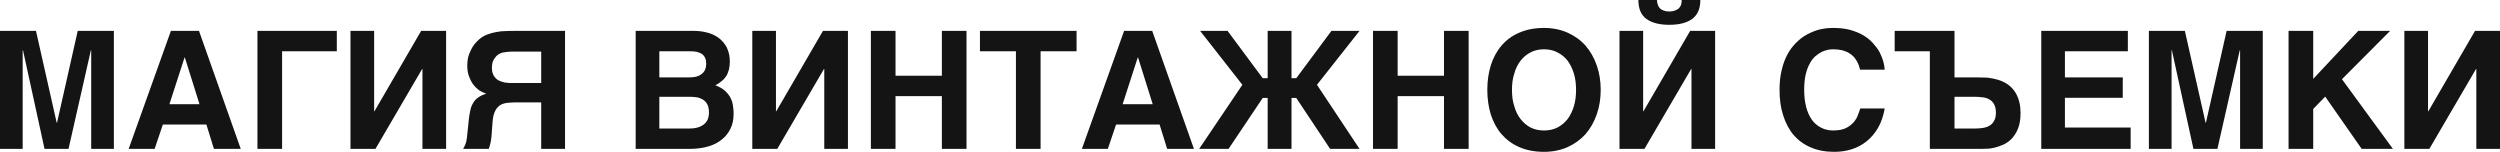 <?xml version="1.0" encoding="UTF-8"?> <svg xmlns="http://www.w3.org/2000/svg" viewBox="0 0 608.554 36.961" fill="none"><path d="M13.8 29.88H13.88L18.92 7.52H27.72V36.24H22.2V12.24H22.12L16.68 36.24H10.84L5.6 12.24H5.52V36.24H0V7.52H8.76L13.8 29.88ZM58.601 36.24H52.08L50.241 30.32H39.64L37.641 36.24H31.32L41.601 7.52H48.441L58.601 36.24ZM45 14H44.921L41.24 25.36H48.561L45 14ZM81.988 12.48H68.668V36.24H62.668V7.52H81.988V12.48ZM91.073 27.08H91.153L102.513 7.52H108.593V36.24H102.833V16.8H102.753L91.393 36.24H85.313V7.52H91.073V27.08ZM131.74 24.92H126.38C125.46 24.92 124.66 24.92 123.9 25C123.14 25.04 122.5 25.2 121.94 25.48C121.38 25.8 120.9 26.28 120.58 26.92C120.22 27.56 119.98 28.48 119.9 29.68L119.7 32.4C119.66 33 119.62 33.56 119.54 33.96C119.5 34.4 119.42 34.72 119.34 35C119.3 35.32 119.22 35.52 119.14 35.72C119.1 35.92 119.02 36.08 118.98 36.24H112.74L113.22 35.32C113.3 35.04 113.42 34.76 113.5 34.48C113.54 34.2 113.62 33.84 113.66 33.48L113.82 32L114.1 29.28C114.18 28.44 114.3 27.68 114.46 27C114.58 26.32 114.78 25.72 115.1 25.2C115.38 24.64 115.78 24.2 116.3 23.8C116.82 23.4 117.5 23.08 118.38 22.8C118.02 22.68 117.58 22.52 117.18 22.28C116.7 22.08 116.26 21.72 115.78 21.24C115.14 20.6 114.66 19.84 114.3 18.92C113.9 18.04 113.74 17.04 113.74 15.96C113.74 15.28 113.82 14.64 113.94 14C114.1 13.4 114.3 12.84 114.58 12.28C114.82 11.72 115.14 11.24 115.5 10.76C115.86 10.32 116.26 9.92 116.66 9.56C117.26 9.04 117.9 8.68 118.62 8.4C119.34 8.12 120.06 7.92 120.82 7.8C121.58 7.64 122.38 7.56 123.18 7.56C123.98 7.52 124.74 7.52 125.54 7.52H137.54V36.24H131.74V24.92ZM124.5 12.56C124.26 12.6 124.02 12.6 123.74 12.6L122.82 12.72C122.54 12.76 122.26 12.8 122.06 12.88C121.82 12.96 121.54 13.12 121.26 13.28C120.98 13.48 120.74 13.72 120.54 14C120.3 14.28 120.1 14.6 119.94 15.04C119.82 15.44 119.74 15.92 119.74 16.48C119.74 17.08 119.82 17.64 120.02 18.04C120.18 18.48 120.42 18.8 120.7 19.08C121.02 19.4 121.34 19.6 121.7 19.72C122.1 19.88 122.46 20 122.86 20.08L123.98 20.2C124.34 20.2 124.7 20.2 124.98 20.2H131.74V12.56H124.5ZM168.818 7.52C169.978 7.52 171.018 7.64 171.938 7.88C172.818 8.08 173.578 8.4 174.218 8.76C174.858 9.12 175.418 9.56 175.858 10.08C176.338 10.56 176.658 11.08 176.938 11.6C177.178 12.16 177.378 12.72 177.498 13.28C177.578 13.84 177.658 14.36 177.658 14.88C177.658 15.6 177.578 16.24 177.458 16.84C177.298 17.4 177.138 17.92 176.858 18.4C176.538 18.88 176.218 19.32 175.738 19.68C175.298 20.08 174.778 20.44 174.138 20.76C175.098 21.12 175.858 21.56 176.458 22.08C177.058 22.64 177.498 23.2 177.818 23.8C178.138 24.44 178.338 25.08 178.418 25.72C178.538 26.4 178.578 27.04 178.578 27.64C178.578 29.04 178.338 30.28 177.818 31.32C177.298 32.4 176.578 33.28 175.658 34C174.778 34.72 173.618 35.32 172.298 35.68C170.978 36.04 169.538 36.24 167.898 36.24H154.738V7.52H168.818ZM167.898 18.84C168.418 18.84 168.938 18.76 169.418 18.68C169.898 18.56 170.338 18.36 170.698 18.08C171.058 17.84 171.378 17.48 171.578 17.08C171.778 16.64 171.898 16.16 171.898 15.56C171.898 14.96 171.818 14.44 171.618 14.04C171.418 13.64 171.138 13.32 170.778 13.08C170.418 12.88 170.018 12.72 169.538 12.6C169.058 12.52 168.578 12.48 168.058 12.48H160.498V18.84H167.898ZM167.978 31.28C168.658 31.28 169.258 31.2 169.818 31.04C170.378 30.88 170.858 30.64 171.298 30.32C171.698 30 172.018 29.6 172.258 29.12C172.458 28.64 172.578 28.04 172.578 27.4C172.578 26.56 172.418 25.88 172.178 25.4C171.898 24.88 171.538 24.52 171.098 24.24C170.618 23.96 170.138 23.76 169.578 23.68C168.978 23.6 168.418 23.56 167.818 23.56H160.498V31.28H167.978ZM188.885 27.08H188.965L200.325 7.52H206.405V36.24H200.645V16.8H200.565L189.205 36.24H183.125V7.52H188.885V27.08ZM217.992 18.44H229.272V7.52H235.272V36.24H229.272V23.4H217.992V36.24H211.992V7.52H217.992V18.44ZM262.06 12.48H253.301V36.24H247.299V12.48H238.54V7.52H262.06V12.48ZM290.631 36.24H284.111L282.271 30.32H271.672L269.671 36.24H263.353L273.632 7.52H280.472L290.631 36.24ZM277.031 14H276.951L273.272 25.36H280.592L277.031 14ZM324.098 7.52H330.938L320.579 20.64L330.938 36.24H323.778L315.538 23.84H314.379V36.24H308.578V23.84H307.378L299.059 36.24H291.898L302.42 20.64L292.138 7.52H298.819L307.378 19.04H308.578V7.52H314.379V19.04H315.538L324.098 7.52ZM340.218 18.44H351.499V7.52H357.5V36.24H351.499V23.4H340.218V36.24H334.22V7.52H340.218V18.44ZM362.046 21.88C362.046 19.72 362.326 17.76 362.885 15.92C363.485 14.08 364.325 12.48 365.487 11.12C366.647 9.76 368.046 8.72 369.806 7.96C371.525 7.2 373.567 6.8 375.846 6.8C377.966 6.8 379.885 7.2 381.607 7.96C383.286 8.72 384.766 9.76 385.966 11.12C387.125 12.48 388.047 14.08 388.687 15.92C389.327 17.76 389.647 19.72 389.647 21.88C389.647 24 389.327 26 388.687 27.84C388.047 29.68 387.125 31.28 385.966 32.64C384.766 33.96 383.286 35.04 381.607 35.8C379.885 36.56 377.966 36.96 375.846 36.96C373.567 36.96 371.525 36.56 369.806 35.8C368.046 35.04 366.647 33.96 365.487 32.64C364.325 31.28 363.485 29.68 362.885 27.84C362.326 26 362.046 24 362.046 21.88ZM375.846 31.76C377.086 31.76 378.166 31.52 379.125 31.04C380.085 30.52 380.927 29.84 381.607 28.96C382.247 28.08 382.767 27.04 383.126 25.84C383.486 24.64 383.646 23.32 383.646 21.88C383.646 20.44 383.486 19.12 383.126 17.92C382.767 16.72 382.247 15.68 381.607 14.8C380.927 13.92 380.085 13.24 379.125 12.76C378.166 12.24 377.086 12 375.846 12C374.607 12 373.527 12.24 372.567 12.76C371.605 13.24 370.805 13.92 370.126 14.8C369.446 15.68 368.926 16.72 368.606 17.92C368.206 19.12 368.046 20.44 368.046 21.88C368.046 23.32 368.206 24.64 368.606 25.84C368.926 27.04 369.446 28.08 370.126 28.96C370.805 29.84 371.605 30.52 372.567 31.04C373.527 31.52 374.607 31.76 375.846 31.76ZM406.339 6.04C403.86 6.04 401.978 5.52 400.698 4.56C399.419 3.56 398.819 2.08 398.819 0H403.34C403.34 0.4 403.42 0.8 403.54 1.12C403.62 1.44 403.82 1.76 404.02 2C404.26 2.24 404.58 2.44 404.939 2.56C405.339 2.72 405.779 2.8 406.339 2.8C406.899 2.8 407.339 2.72 407.738 2.56C408.098 2.44 408.418 2.24 408.698 2C408.898 1.76 409.098 1.48 409.218 1.16C409.298 0.8 409.378 0.4 409.338 0H413.899C413.899 2.08 413.259 3.56 411.98 4.56C410.7 5.52 408.858 6.04 406.339 6.04ZM399.978 27.08H400.058L411.42 7.52H417.498V36.24H411.74V16.8H411.66L400.298 36.24H394.218V7.52H399.978V27.08ZM452.499 16C452.379 15.64 452.219 15.32 452.019 14.92C451.819 14.56 451.539 14.2 451.259 13.84C450.94 13.52 450.58 13.2 450.1 12.92C449.66 12.64 449.1 12.44 448.458 12.24C447.818 12.08 447.098 12 446.219 12C445.859 12 445.419 12.04 444.939 12.12C444.459 12.24 443.939 12.4 443.419 12.64C442.9 12.92 442.38 13.28 441.86 13.72C441.38 14.16 440.898 14.76 440.538 15.48C440.098 16.24 439.778 17.12 439.538 18.16C439.298 19.2 439.178 20.44 439.178 21.88C439.178 23.44 439.338 24.8 439.658 26.04C439.978 27.28 440.458 28.32 441.058 29.16C441.66 30 442.42 30.64 443.3 31.08C444.139 31.52 445.139 31.76 446.219 31.76C447.498 31.76 448.498 31.56 449.3 31.2C450.1 30.8 450.74 30.32 451.219 29.76C451.699 29.2 452.059 28.6 452.259 28C452.499 27.4 452.699 26.84 452.819 26.4H458.78C458.46 28.2 457.94 29.76 457.18 31.08C456.418 32.4 455.498 33.48 454.418 34.36C453.339 35.24 452.139 35.88 450.78 36.32C449.42 36.76 447.978 36.96 446.458 36.96C444.339 36.96 442.42 36.6 440.778 35.88C439.138 35.2 437.739 34.16 436.619 32.88C435.5 31.56 434.66 29.96 434.06 28.08C433.46 26.24 433.178 24.16 433.178 21.88C433.178 20.12 433.338 18.52 433.7 17.08C434.02 15.64 434.5 14.36 435.1 13.24C435.699 12.12 436.419 11.2 437.259 10.36C438.059 9.56 438.938 8.88 439.938 8.36C440.898 7.84 441.9 7.44 442.98 7.16C444.059 6.92 445.139 6.8 446.219 6.8C447.778 6.8 449.18 6.96 450.38 7.28C451.579 7.64 452.659 8.04 453.579 8.6C454.498 9.16 455.258 9.76 455.898 10.48C456.538 11.2 457.1 11.92 457.5 12.64C457.9 13.4 458.18 14.16 458.42 14.88C458.62 15.64 458.74 16.32 458.78 16.96H452.779L452.499 16ZM475.767 18.84H481.527C481.967 18.84 482.487 18.84 483.167 18.88C483.846 18.88 484.566 19 485.326 19.16C486.126 19.32 486.885 19.56 487.645 19.92C488.405 20.28 489.127 20.76 489.727 21.4C490.367 22.08 490.887 22.88 491.247 23.88C491.646 24.88 491.846 26.12 491.846 27.56C491.846 29 491.646 30.24 491.247 31.24C490.887 32.2 490.367 33 489.767 33.68C489.167 34.32 488.485 34.8 487.765 35.16C487.005 35.48 486.286 35.76 485.606 35.92C484.926 36.08 484.286 36.2 483.686 36.2C483.127 36.24 482.687 36.24 482.407 36.24H469.766V12.48H461.206V7.52H475.767V18.84ZM480.885 31.28C481.407 31.28 481.967 31.24 482.567 31.16C483.167 31.08 483.686 30.92 484.206 30.64C484.686 30.4 485.086 30 485.366 29.48C485.686 28.96 485.846 28.28 485.846 27.44C485.846 26.52 485.686 25.84 485.366 25.32C485.086 24.8 484.646 24.4 484.166 24.16C483.686 23.88 483.127 23.72 482.527 23.68C481.887 23.6 481.247 23.56 480.645 23.56H475.767V31.28H480.885ZM517.965 12.48H502.645V18.84H516.726V23.8H502.645V31.04H518.645V36.24H496.887V7.52H517.965V12.48ZM536.887 29.88H536.967L542.005 7.52H550.807V36.24H545.287V12.24H545.207L539.766 36.24H533.925L528.687 12.24H528.607V36.24H523.086V7.52H531.846L536.887 29.88ZM563.086 19.2L574.047 7.52H581.807L570.086 19.28L582.487 36.24H574.887L566.007 23.52L563.086 26.52V36.24H557.085V7.52H563.086V19.2ZM591.034 27.08H591.114L602.473 7.52H608.554V36.24H602.793V16.8H602.713L591.354 36.24H585.274V7.52H591.034V27.08Z" fill="#141414"></path></svg> 